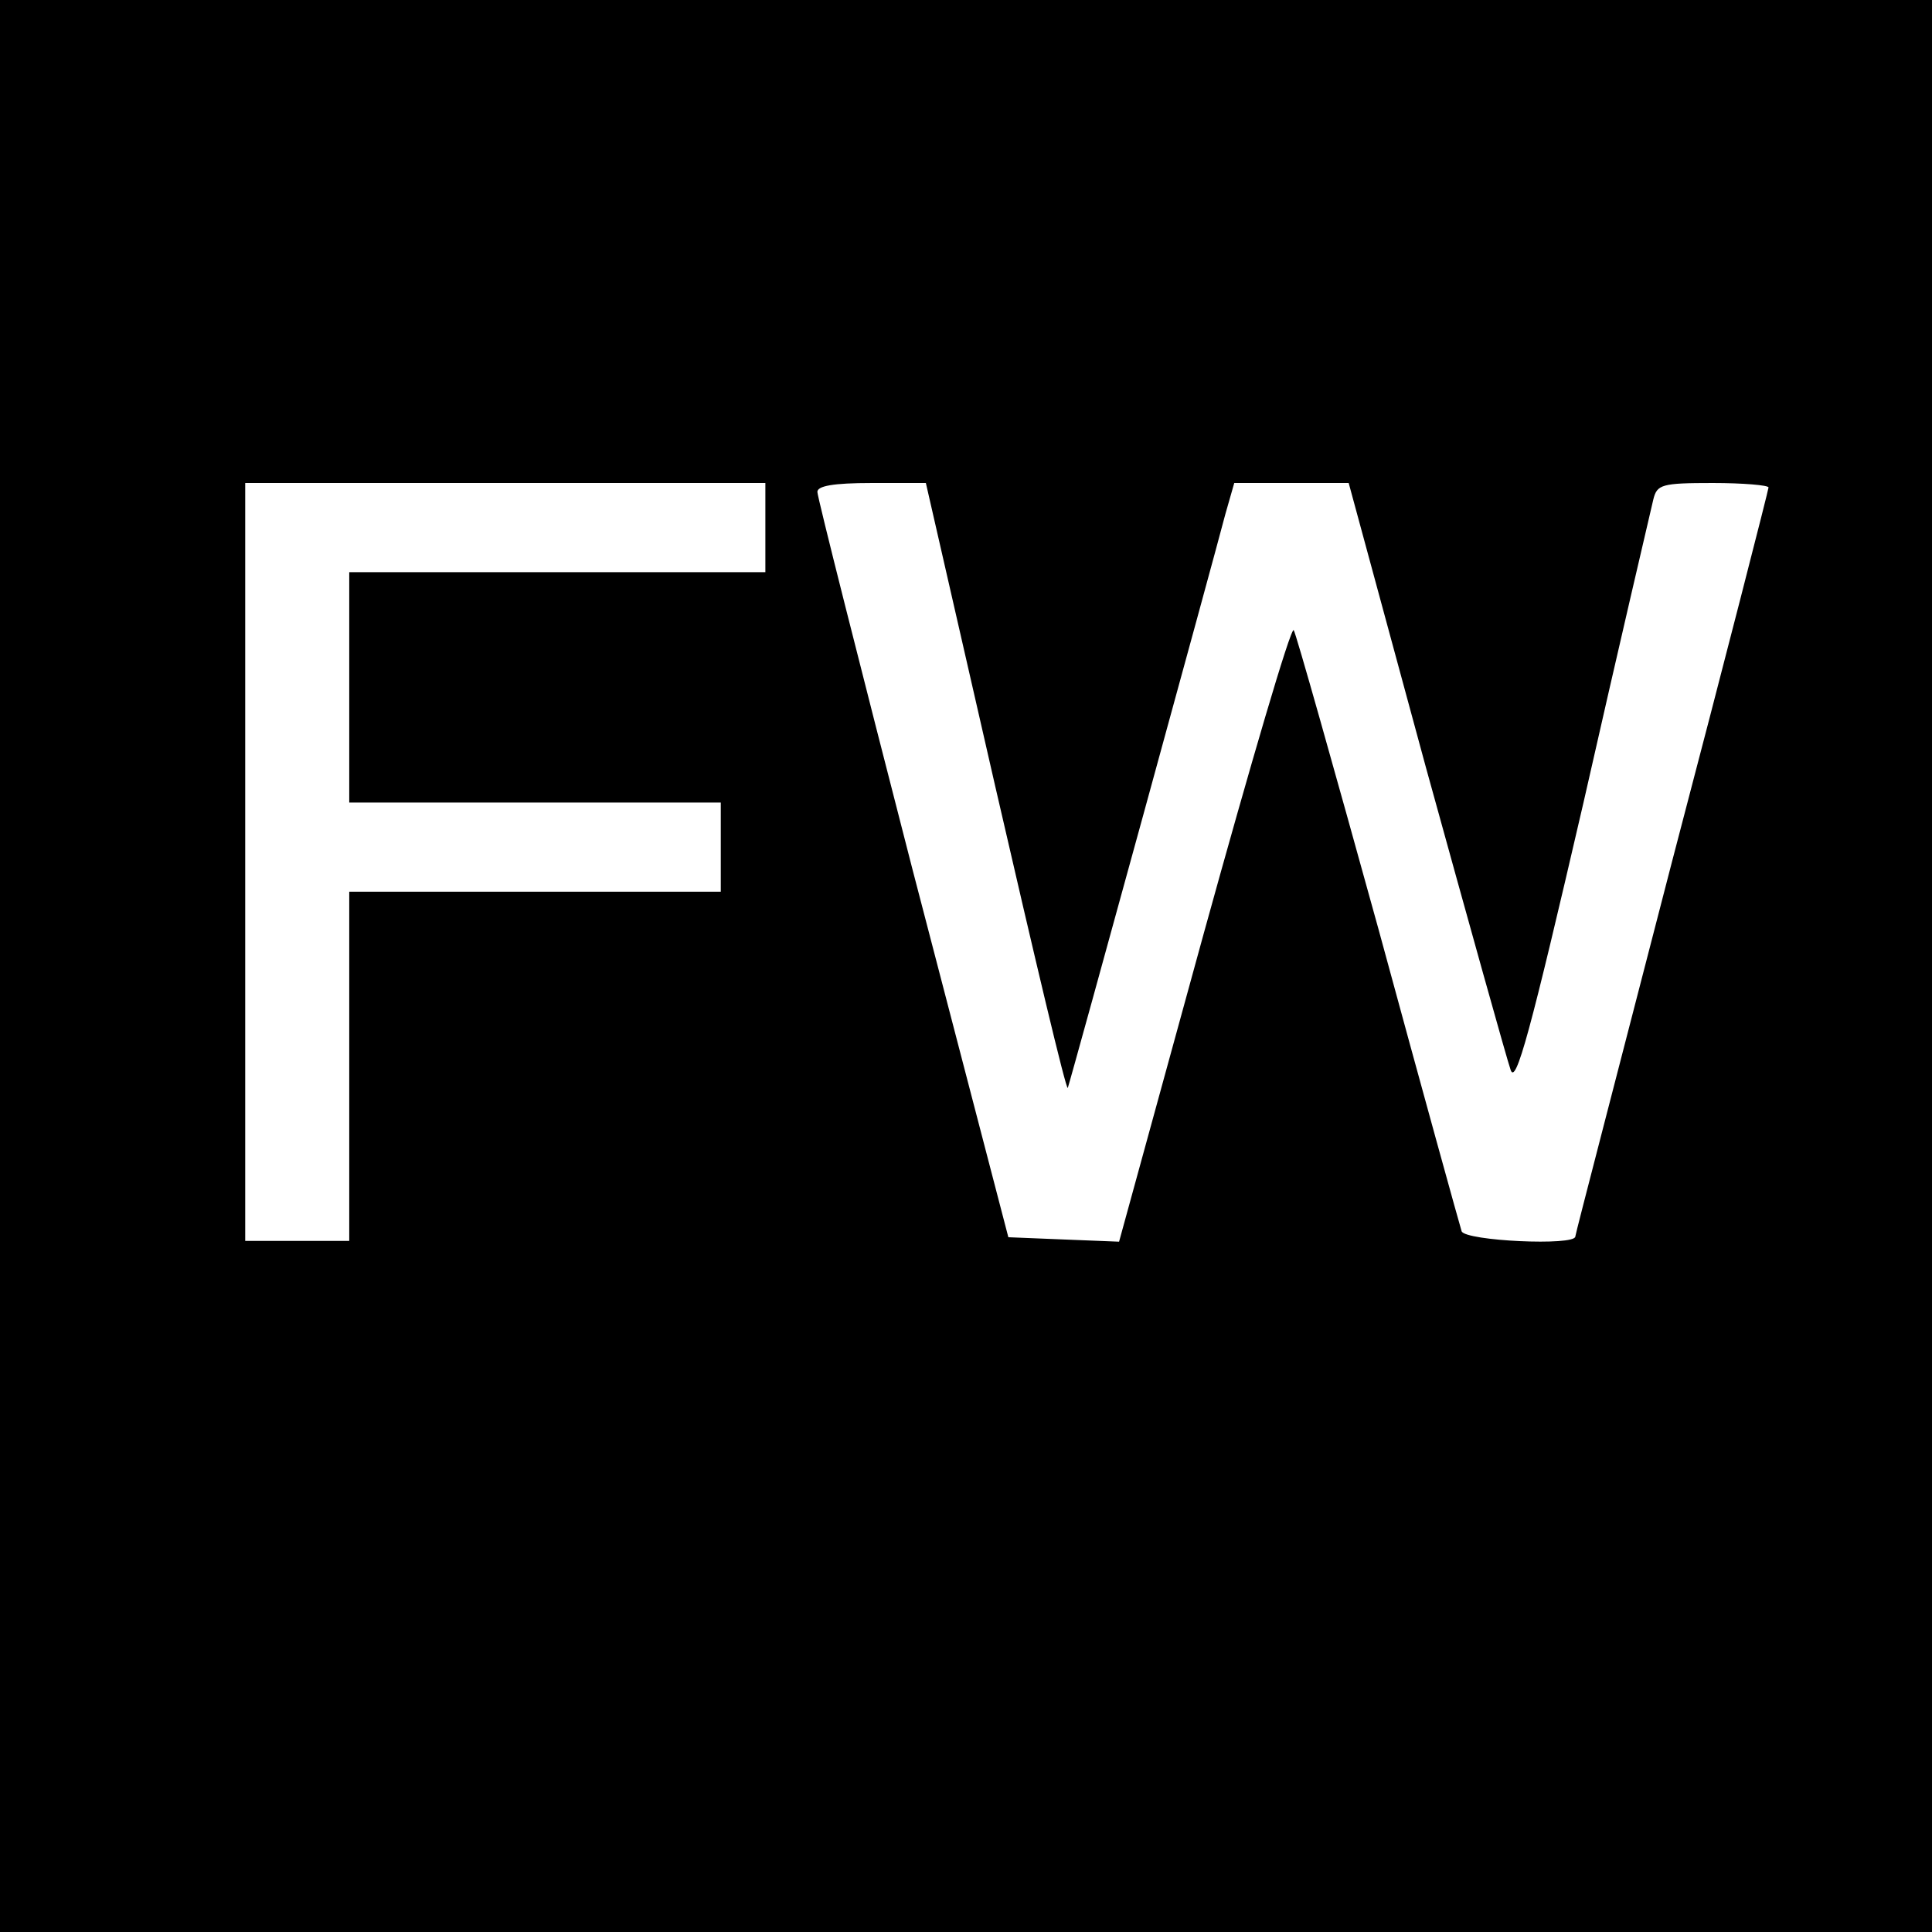 <?xml version="1.0" standalone="no"?>
<!DOCTYPE svg PUBLIC "-//W3C//DTD SVG 20010904//EN"
 "http://www.w3.org/TR/2001/REC-SVG-20010904/DTD/svg10.dtd">
<svg version="1.0" xmlns="http://www.w3.org/2000/svg"
 width="260pt" height="260pt" viewBox="0 0 260 260"
 preserveAspectRatio="xMidYMid meet">
<g transform="translate(0,260) scale(0.1,-0.1)"
fill="#000000" stroke="none">
<path d="M0 1300 l0 -1300 1300 0 1300 0 0 1300 0 1300 -1300 0 -1300 0 0
-1300z m1030 590 l0 -60 -280 0 -280 0 0 -155 0 -155 250 0 250 0 0 -60 0 -60
-250 0 -250 0 0 -235 0 -235 -70 0 -70 0 0 510 0 510 350 0 350 0 0 -60z m310
-351 c52 -226 95 -408 97 -403 4 11 197 714 212 772 l12 42 77 0 77 0 104
-383 c58 -210 109 -393 114 -407 7 -20 26 49 98 360 48 212 91 395 94 408 5
20 11 22 80 22 41 0 75 -3 75 -6 0 -3 -58 -230 -130 -504 -71 -275 -130 -501
-130 -504 0 -13 -148 -6 -153 7 -2 6 -53 190 -112 407 -60 217 -111 398 -114
402 -4 4 -58 -180 -121 -408 l-114 -415 -75 3 -74 3 -129 495 c-70 272 -128
501 -128 508 0 8 21 12 73 12 l73 0 94 -411z"/>
</g>
</svg>
